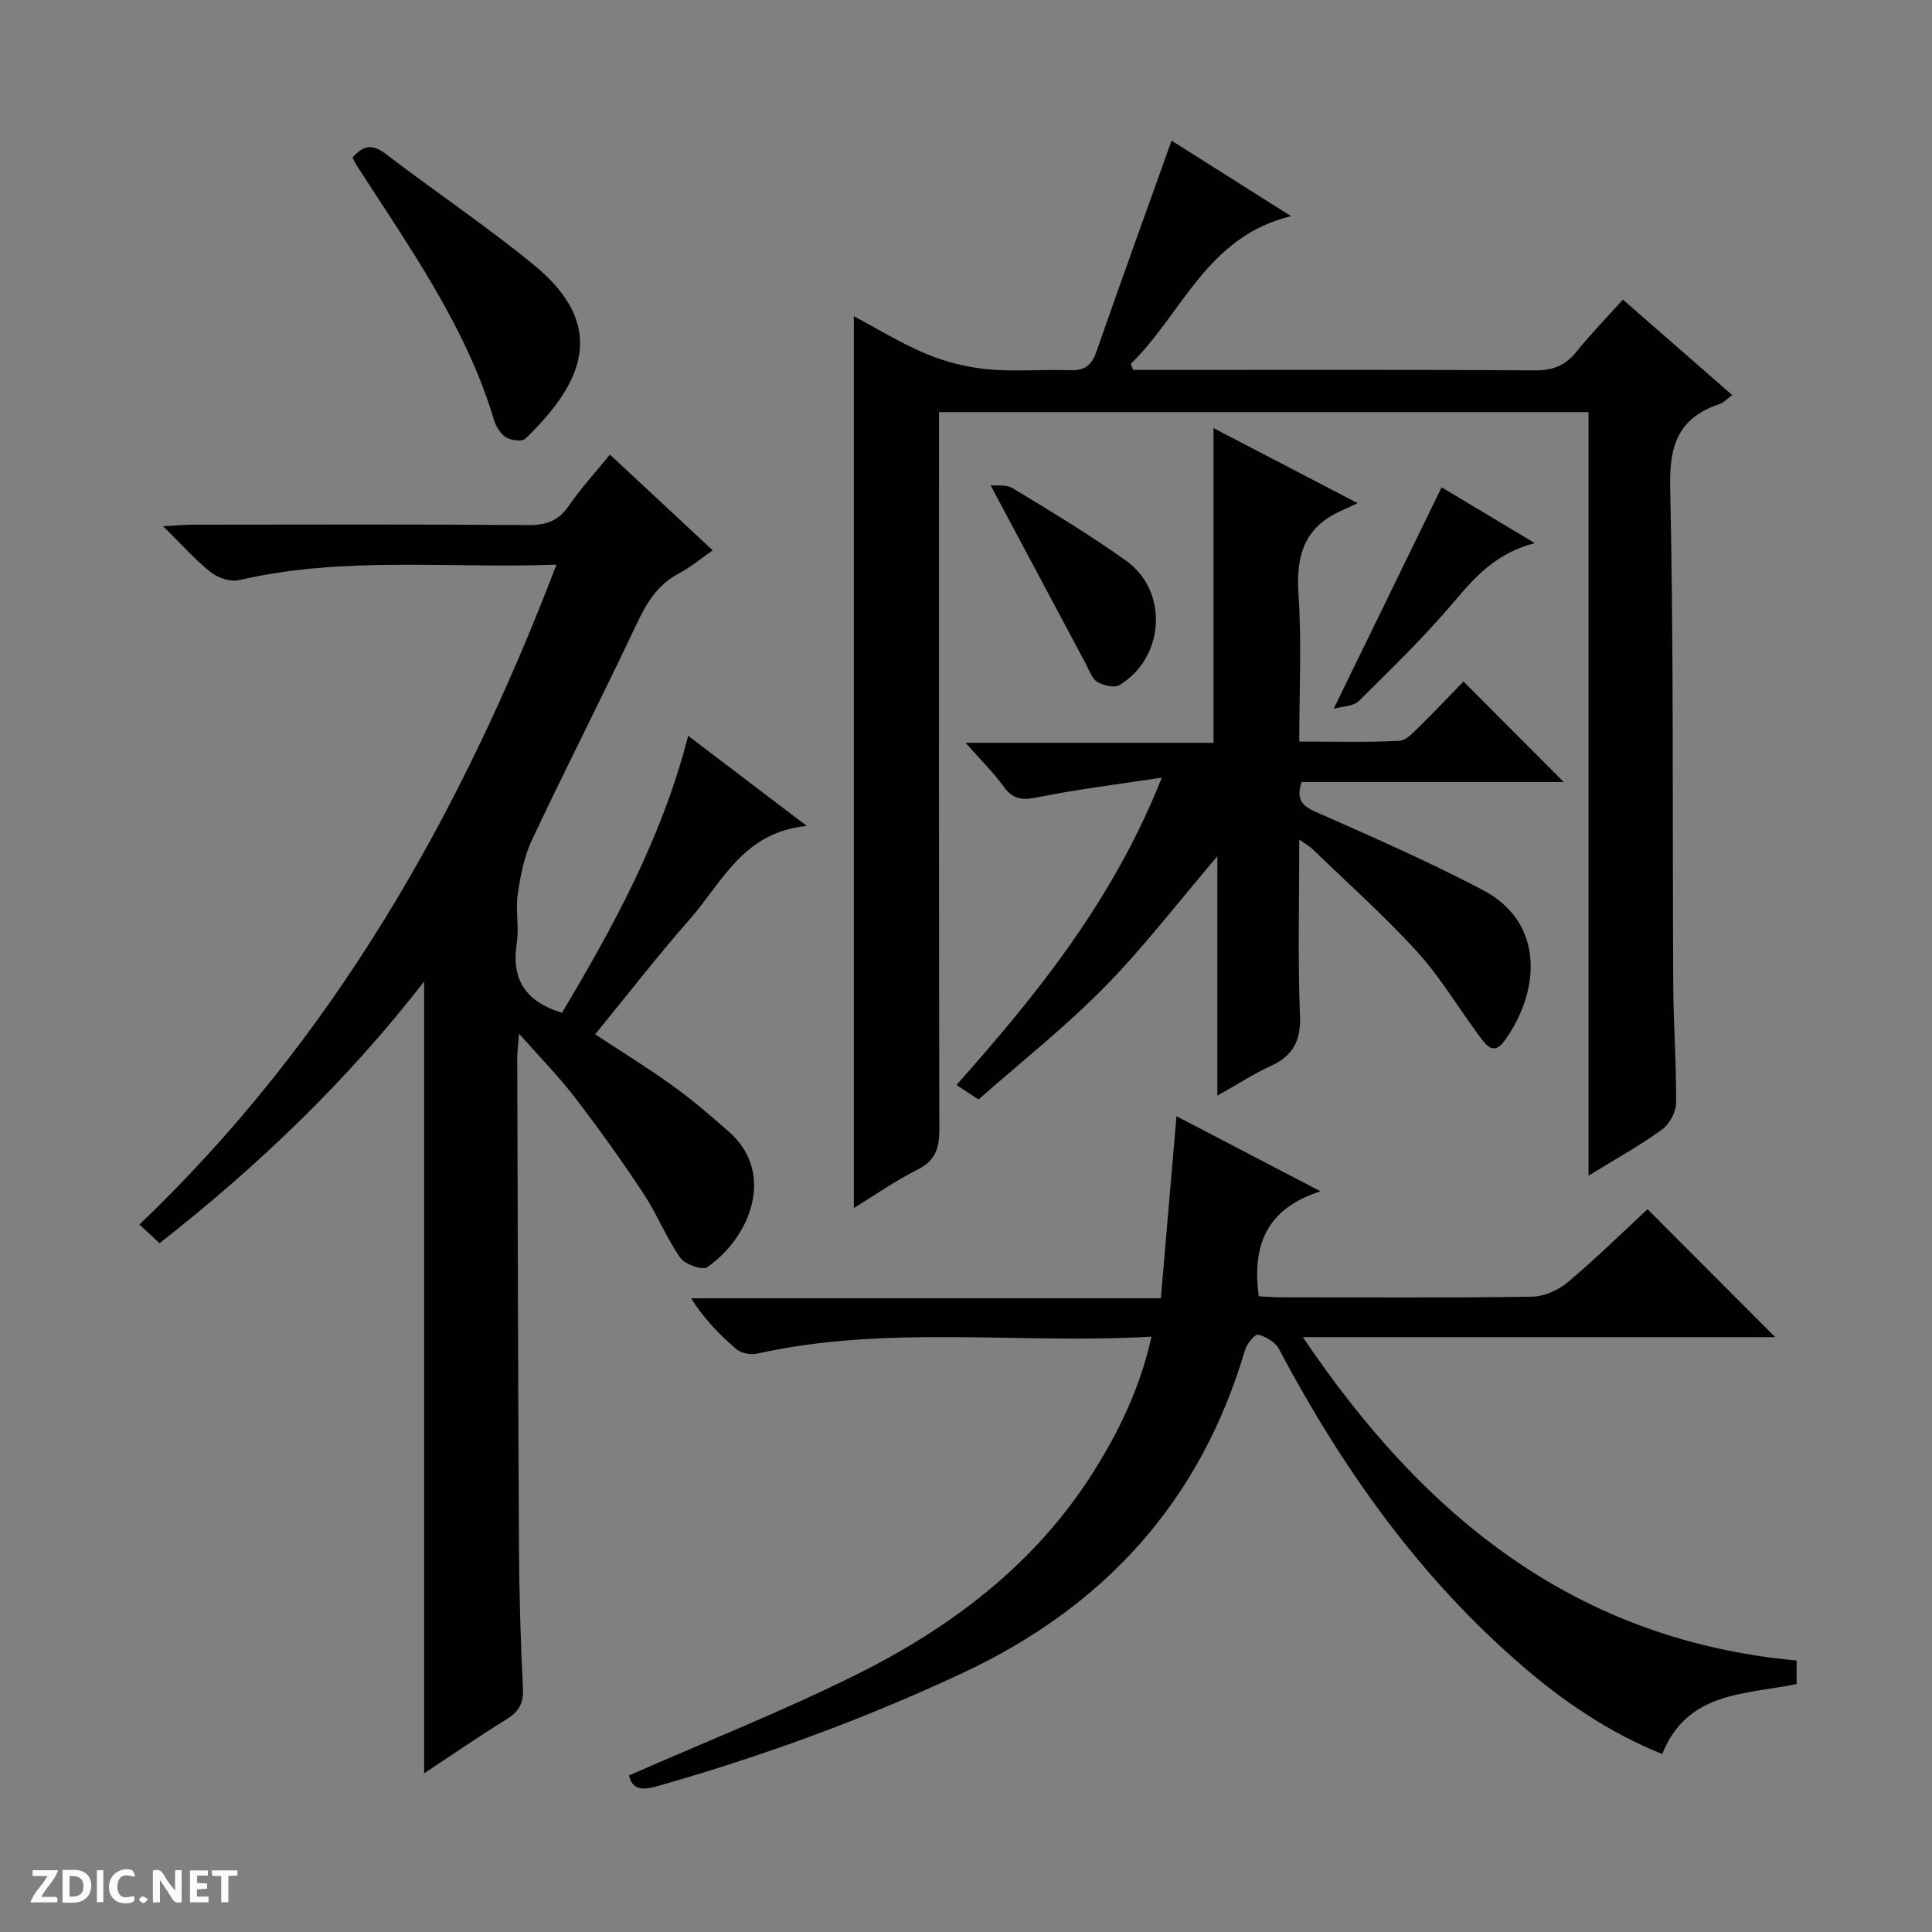 <svg enable-background="new 0 0 400 400" viewBox="0 0 400 400" xmlns="http://www.w3.org/2000/svg"><rect x="0" y="0" width="400" height="400" fill="#808080" stroke="none"/><g fill="#fcfbfa"><path d="m37.59 393.81c-.92.31-1.52.05-2-.78-.7-1.2-1.52-2.34-2.47-3.78v4.59c-.55.03-.95.05-1.41.07-.03-.37-.06-.64-.06-.91 0-1.91 0-3.81 0-5.7 1.13-.41 1.77-.03 2.29.91.62 1.11 1.38 2.14 2.31 3.19v-4.2h1.35v6.61z"/><path d="m12.94 393.88v-6.75c1.9.19 3.93-.54 5.37 1.29.8 1.01.78 2.88.03 3.97-1.37 1.97-3.4 1.51-6.4 1.49m2.45-1.22c2.04.12 2.92-.58 2.89-2.21-.03-1.51-.98-2.19-2.89-2z"/><path d="m11.81 393.87h-5.49c.68-2.18 2.47-3.48 3.51-5.45h-3.08v-1.21h5.29c-.71 2.13-2.44 3.48-3.47 5.51.86 0 1.63.04 2.39-.01.79-.05 1.14.21.85 1.16"/><path d="m39.33 393.86v-6.61h3.7v1.07h-2.22v1.52c.68.04 1.34.09 2.07.13v1.07c-.72.05-1.38.09-2.1.14v1.48h2.4v1.19h-3.85z"/><path d="m27.71 388.56c-1.15-.3-2.46-.61-3.1.64-.37.73-.41 1.93-.06 2.67.63 1.35 1.99.93 3.17.68.35.94-.01 1.32-.93 1.46-1.62.25-3.05-.27-3.76-1.48-.73-1.24-.6-3.03.31-4.17.88-1.11 2.71-1.7 4-1.16.32.13.44.74.65 1.12-.1.08-.19.16-.28.24"/><path d="m49.15 387.24v1.07c-.59.02-1.17.05-1.87.08v5.44h-1.48v-5.44h-1.85c-.05-.4-.08-.73-.13-1.15z"/><path d="m20.06 387.21h1.33v6.62h-1.33z"/><path d="m30.68 393.25c-.39.38-.8.79-1.05.76-.32-.05-.6-.45-.9-.7.26-.24.51-.64.8-.67.29-.04.62.3 1.15.61"/></g><path d="m116.35 209.68c10.71-17.94 20.71-36.25 26.13-57.34 7.93 6.02 15.66 11.9 24.57 18.67-13.14 1.23-17.53 11.67-24.23 19.3-6.69 7.61-12.9 15.64-19.6 23.83 5.49 3.61 10.94 6.97 16.12 10.7 4.04 2.91 7.82 6.18 11.57 9.47 9.72 8.53 4.47 21.85-4.48 28.04-1.01.7-4.65-.59-5.61-1.97-2.91-4.2-4.83-9.08-7.65-13.35-4.49-6.79-9.24-13.42-14.2-19.88-3.31-4.32-7.16-8.22-11.51-13.14-.18 2.48-.38 3.85-.37 5.23.1 33.82.17 67.63.36 101.45.06 9.64.34 19.29.82 28.93.15 3.1-.9 4.8-3.44 6.37-5.76 3.55-11.33 7.41-17.02 11.16 0-54.7 0-108.98 0-163.94-15.96 20.57-34.34 38.17-54.77 54.18-1.4-1.3-2.7-2.49-4.18-3.86 40.06-38.27 66.53-84.8 86.35-136.62-22.62.81-44.29-1.81-65.68 3.2-1.77.41-4.38-.44-5.87-1.62-3.23-2.55-5.98-5.7-9.89-9.54 2.86-.15 4.55-.32 6.24-.32 23.16-.02 46.32-.1 69.47.08 3.73.03 6.21-.96 8.33-4.04 2.52-3.66 5.55-6.97 8.47-10.55 7.11 6.62 13.92 12.97 21.28 19.82-2.49 1.73-4.62 3.52-7.01 4.79-4.37 2.32-6.66 6.03-8.71 10.39-7.08 15.02-14.65 29.81-21.73 44.83-1.63 3.46-2.37 7.44-2.93 11.27-.47 3.26.32 6.71-.18 9.97-1.15 7.32 1.53 12.12 9.35 14.49z" fill="#010104"/><path d="m328.89 243.41c0-53.24 0-105.5 0-158.09-44.87 0-89.4 0-134.48 0v6.07c0 47.49-.04 94.97.07 142.46.01 3.87-.79 6.45-4.51 8.31-4.56 2.28-8.77 5.24-13.19 7.95 0-61.65 0-122.91 0-184.64 4.83 2.56 9.75 5.61 15.02 7.81 4 1.67 8.41 2.77 12.72 3.18 5.61.53 11.32-.02 16.98.19 2.98.11 4.48-.93 5.47-3.76 5.06-14.51 10.3-28.97 15.59-43.77 7.47 4.72 15.7 9.92 24.74 15.63-17.46 4.21-22.53 20.22-33.18 30.58.16.42.32.84.48 1.26h5.24c25.99 0 51.99-.08 77.98.09 3.71.02 6.27-1.01 8.56-3.86 2.9-3.6 6.15-6.93 9.63-10.79 7.61 6.65 14.94 13.05 22.63 19.77-1.1.8-1.76 1.57-2.59 1.84-8.22 2.75-10.45 8.09-10.26 16.87.75 34.47.45 68.97.64 103.45.04 8.15.66 16.3.58 24.44-.02 1.87-1.37 4.35-2.91 5.46-4.53 3.29-9.48 6.02-15.21 9.55z" fill="#010104"/><path d="m130.24 367.58c15.9-6.99 31.65-13.23 46.78-20.73 19.76-9.8 37.14-22.84 49.2-41.86 5.42-8.55 9.81-17.58 12.19-28.25-27.55 1.58-54.75-2.49-81.6 3.51-1.34.3-3.32-.04-4.31-.89-3.5-2.97-6.7-6.29-9.42-10.56h97.26c1.09-12.67 2.14-24.96 3.24-37.7 9.45 4.93 18.95 9.88 29.82 15.55-11.29 3.59-14.2 11.3-12.78 21.73 1.38.07 2.98.21 4.59.21 17.33.02 34.65.13 51.98-.12 2.5-.04 5.43-1.34 7.38-2.98 5.85-4.92 11.32-10.3 16.54-15.13 8.87 8.89 17.64 17.67 26.43 26.48-31.76 0-64.07 0-97.79 0 25.23 37.5 56.76 62.78 102.22 66.95v4.87c-10.6 2.21-22.6 1.46-27.82 14.49-10.91-4.37-20.46-10.87-29.28-18.5-21.19-18.34-37.06-40.76-50.09-65.38-.75-1.41-2.69-2.53-4.29-2.96-.6-.16-2.33 1.88-2.71 3.16-9.23 31.3-29.01 53.12-58.48 66.91-20.53 9.61-41.67 17.32-63.43 23.49-2.72.74-4.98.76-5.63-2.29z" fill="#010104"/><path d="m269 173.83c0 12.83-.32 24.67.15 36.48.21 5.25-1.49 8.29-6.09 10.41-3.58 1.64-6.91 3.82-11.02 6.13 0-16.72 0-32.76 0-49.57-8.14 9.54-15.24 18.83-23.37 27.1-8.13 8.26-17.29 15.51-26.07 23.25-1.86-1.21-3.08-2.01-4.58-2.99 16.76-18.86 32.46-38.27 42.52-63.64-9.37 1.43-17.51 2.41-25.52 4.04-3.14.64-5.19.63-7.18-2.14-2.11-2.92-4.72-5.47-7.93-9.11h51.33c0-21.84 0-43.03 0-65.16 9.47 4.93 18.77 9.77 29.85 15.54-1.79.83-2.81 1.31-3.83 1.78-7.37 3.45-8.94 9.36-8.42 17.07.67 9.93.16 19.94.16 30.51 7.13 0 13.93.19 20.7-.15 1.49-.07 3.02-1.84 4.29-3.08 3.21-3.13 6.28-6.4 9.01-9.21 7.14 7.17 13.98 14.03 20.75 20.82-17.7 0-36.08 0-54.29 0-1.04 3.36-.14 4.81 2.78 6.11 11.68 5.16 23.41 10.29 34.71 16.22 13.07 6.86 11.87 21.17 4.5 31.31-2.35 3.23-4 .51-5.34-1.29-4.26-5.73-7.92-11.97-12.7-17.21-6.83-7.49-14.45-14.27-21.75-21.33-.54-.53-1.25-.9-2.66-1.89z" fill="#010104"/><path d="m72.99 32.61c2.29-2.63 4.21-2.79 6.91-.72 10.14 7.77 20.79 14.89 30.65 22.98 15.48 12.7 10.13 24.46-1.77 35.95-.68.66-2.98.36-4.03-.29-1.15-.71-2.08-2.25-2.48-3.61-5.87-19.57-17.66-35.92-28.49-52.78-.27-.42-.46-.88-.79-1.53z" fill="#010104"/><path d="m205.09 100.48c1.12.12 3.22-.23 4.6.61 7.94 4.82 15.93 9.62 23.48 15.02 8.82 6.31 7.98 20.06-1.38 25.72-1.06.64-3.35.11-4.6-.65-1.13-.69-1.67-2.4-2.37-3.71-6.47-12.1-12.92-24.21-19.73-36.99z" fill="#010104"/><path d="m317.76 112.45c-7.67 1.97-12.06 6.61-16.43 11.81-6.19 7.36-13.14 14.09-19.99 20.87-1.14 1.13-3.43 1.1-5.22 1.62 7.66-15.72 14.94-30.66 22.35-45.86 5.63 3.37 12.11 7.26 19.29 11.56z" fill="#010104"/></svg>